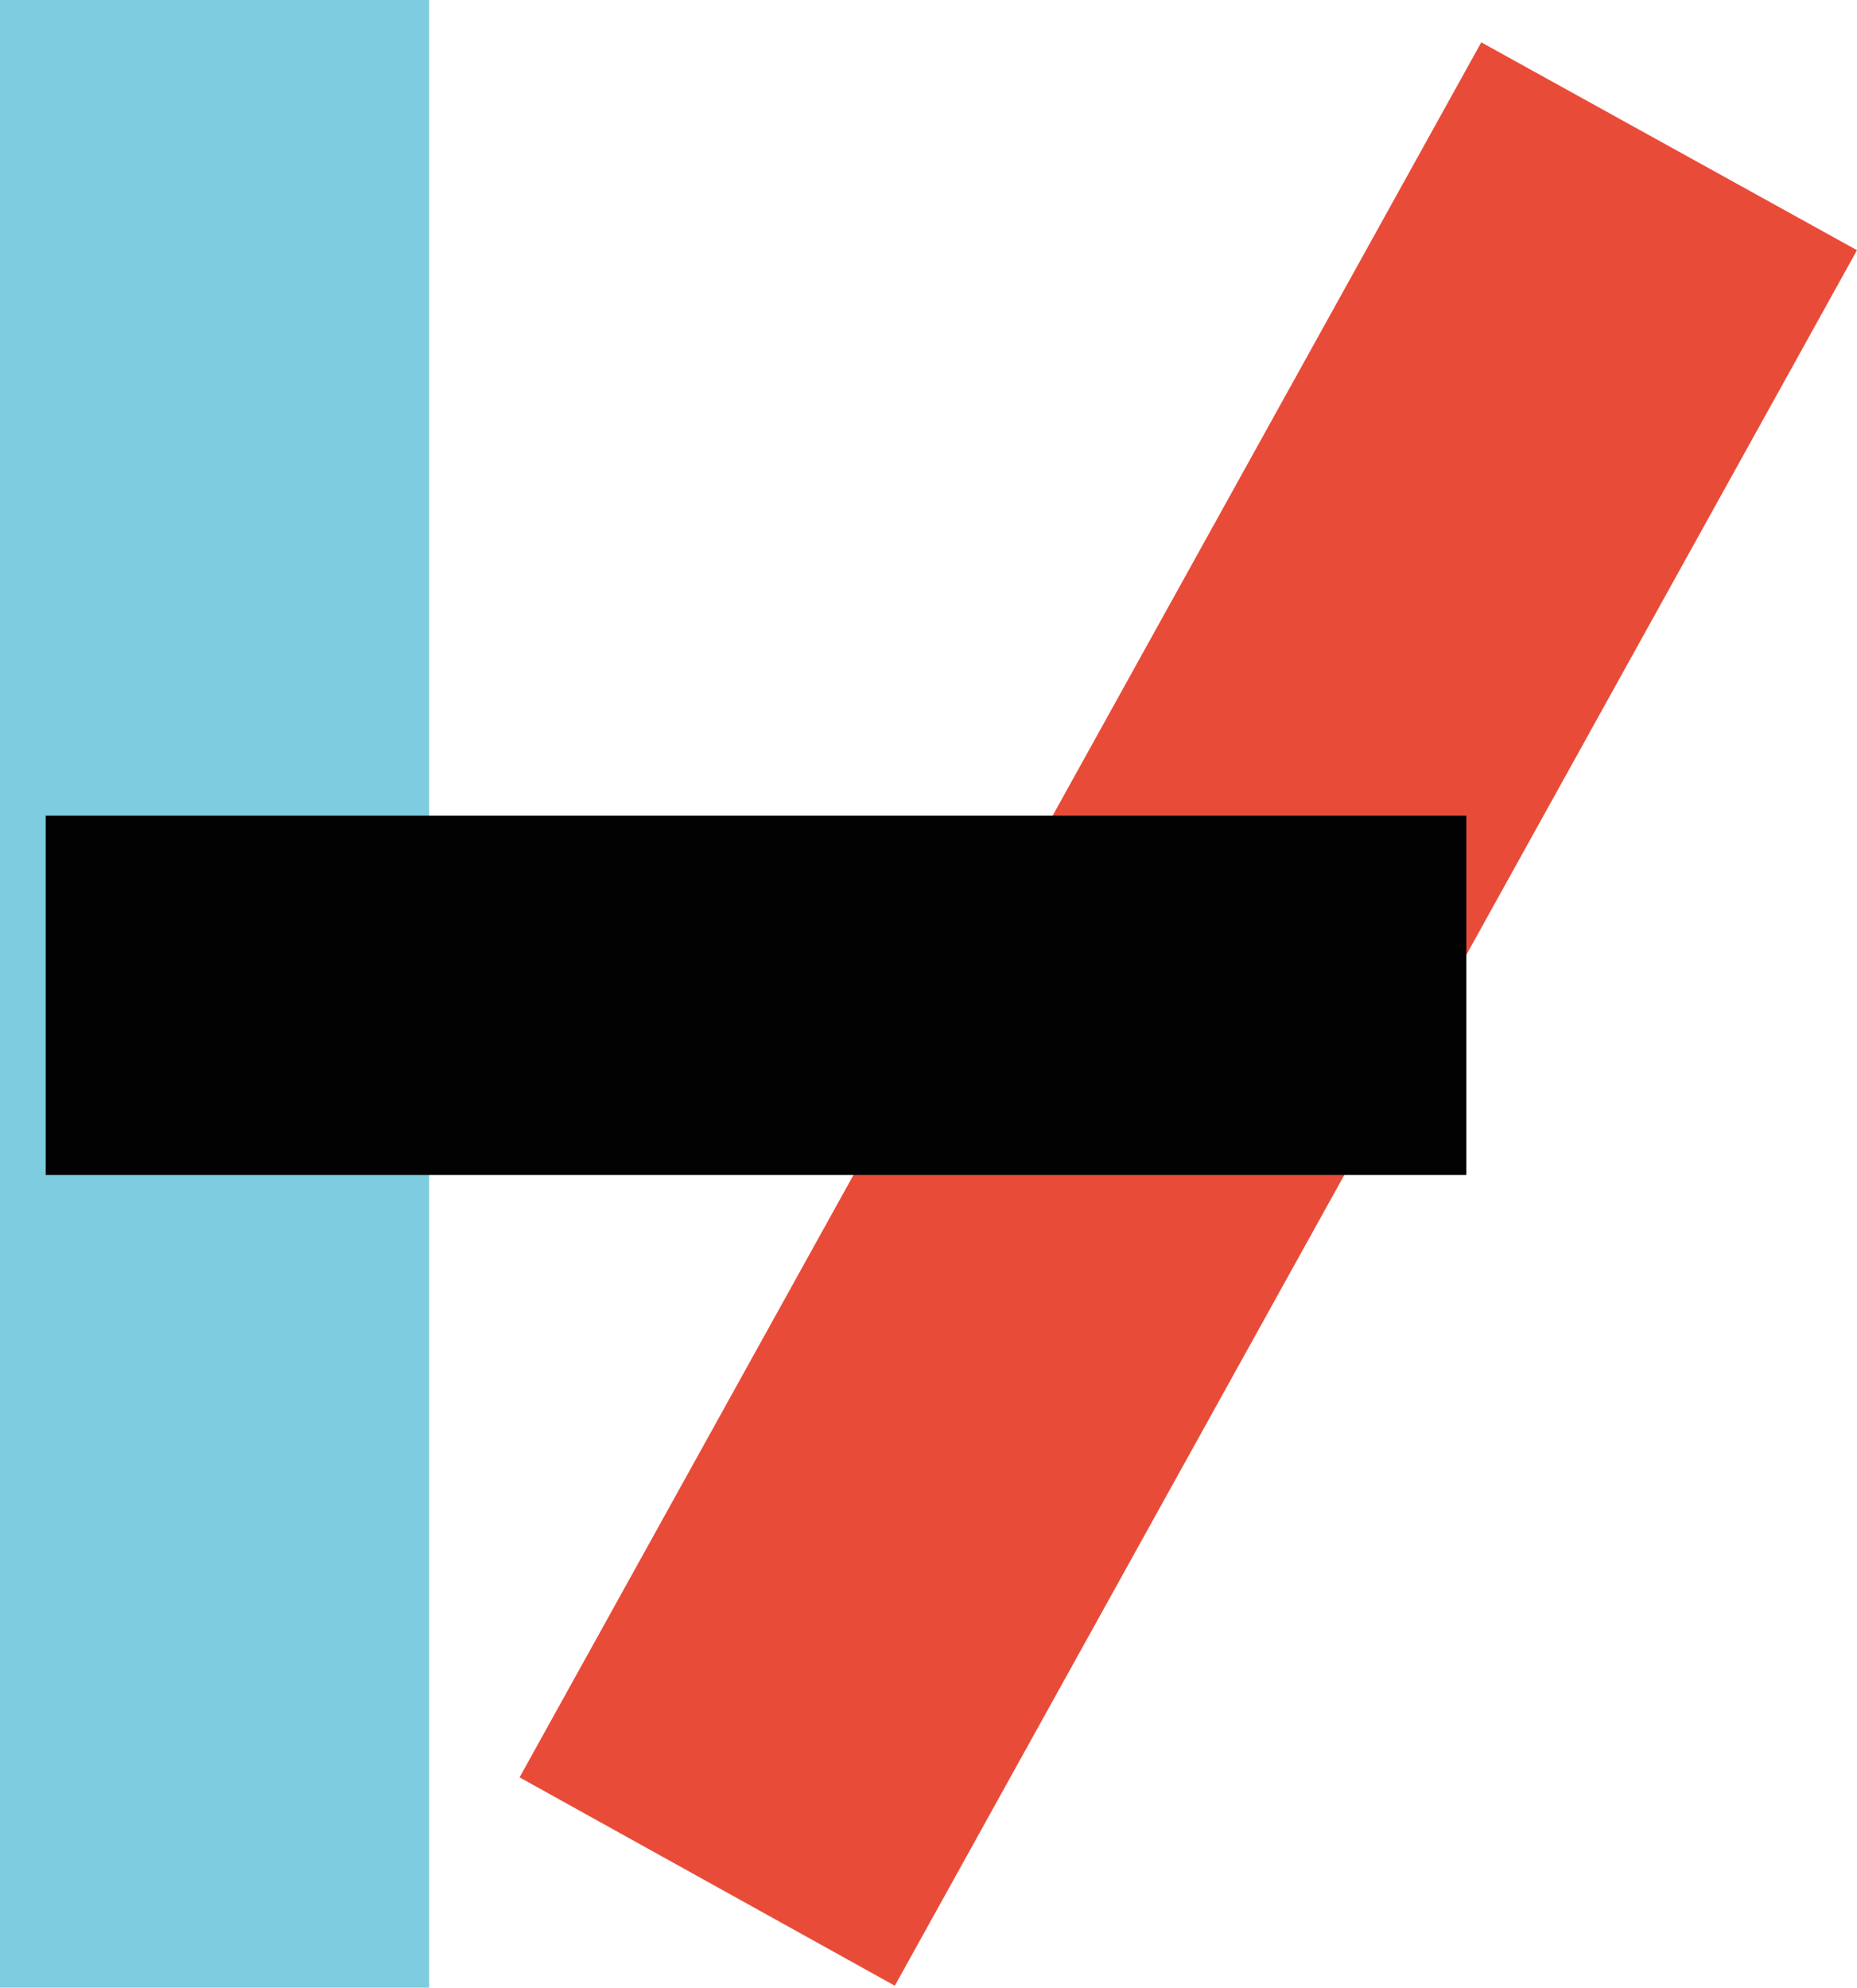 <?xml version="1.0" encoding="utf-8"?>
<!-- Generator: Adobe Illustrator 25.0.0, SVG Export Plug-In . SVG Version: 6.00 Build 0)  -->
<svg version="1.1" id="Layer_1" xmlns="http://www.w3.org/2000/svg" xmlns:xlink="http://www.w3.org/1999/xlink" x="0px" y="0px"
	 viewBox="0 0 386 413.1" style="enable-background:new 0 0 386 413.1;" xml:space="preserve">
<style type="text/css">
	.st0{fill-rule:evenodd;clip-rule:evenodd;fill:#7ECCDF;}
	.st1{fill-rule:evenodd;clip-rule:evenodd;fill:#E94B39;}
	.st2{fill-rule:evenodd;clip-rule:evenodd;fill:#020203;}
</style>
<g>
	<path id="rect2995_4_" class="st0" d="M0,0h89.2v413.1H0V0z"/>
	<path id="rect2995_3_" class="st1" d="M186,412.7L108,369.4L307.9,8.8L386,52L186,412.7z"/>
	<path id="rect2995_1_" class="st2" d="M9.5,169.5h295.3v74.7H9.5V169.5z"/>
</g>
</svg>
